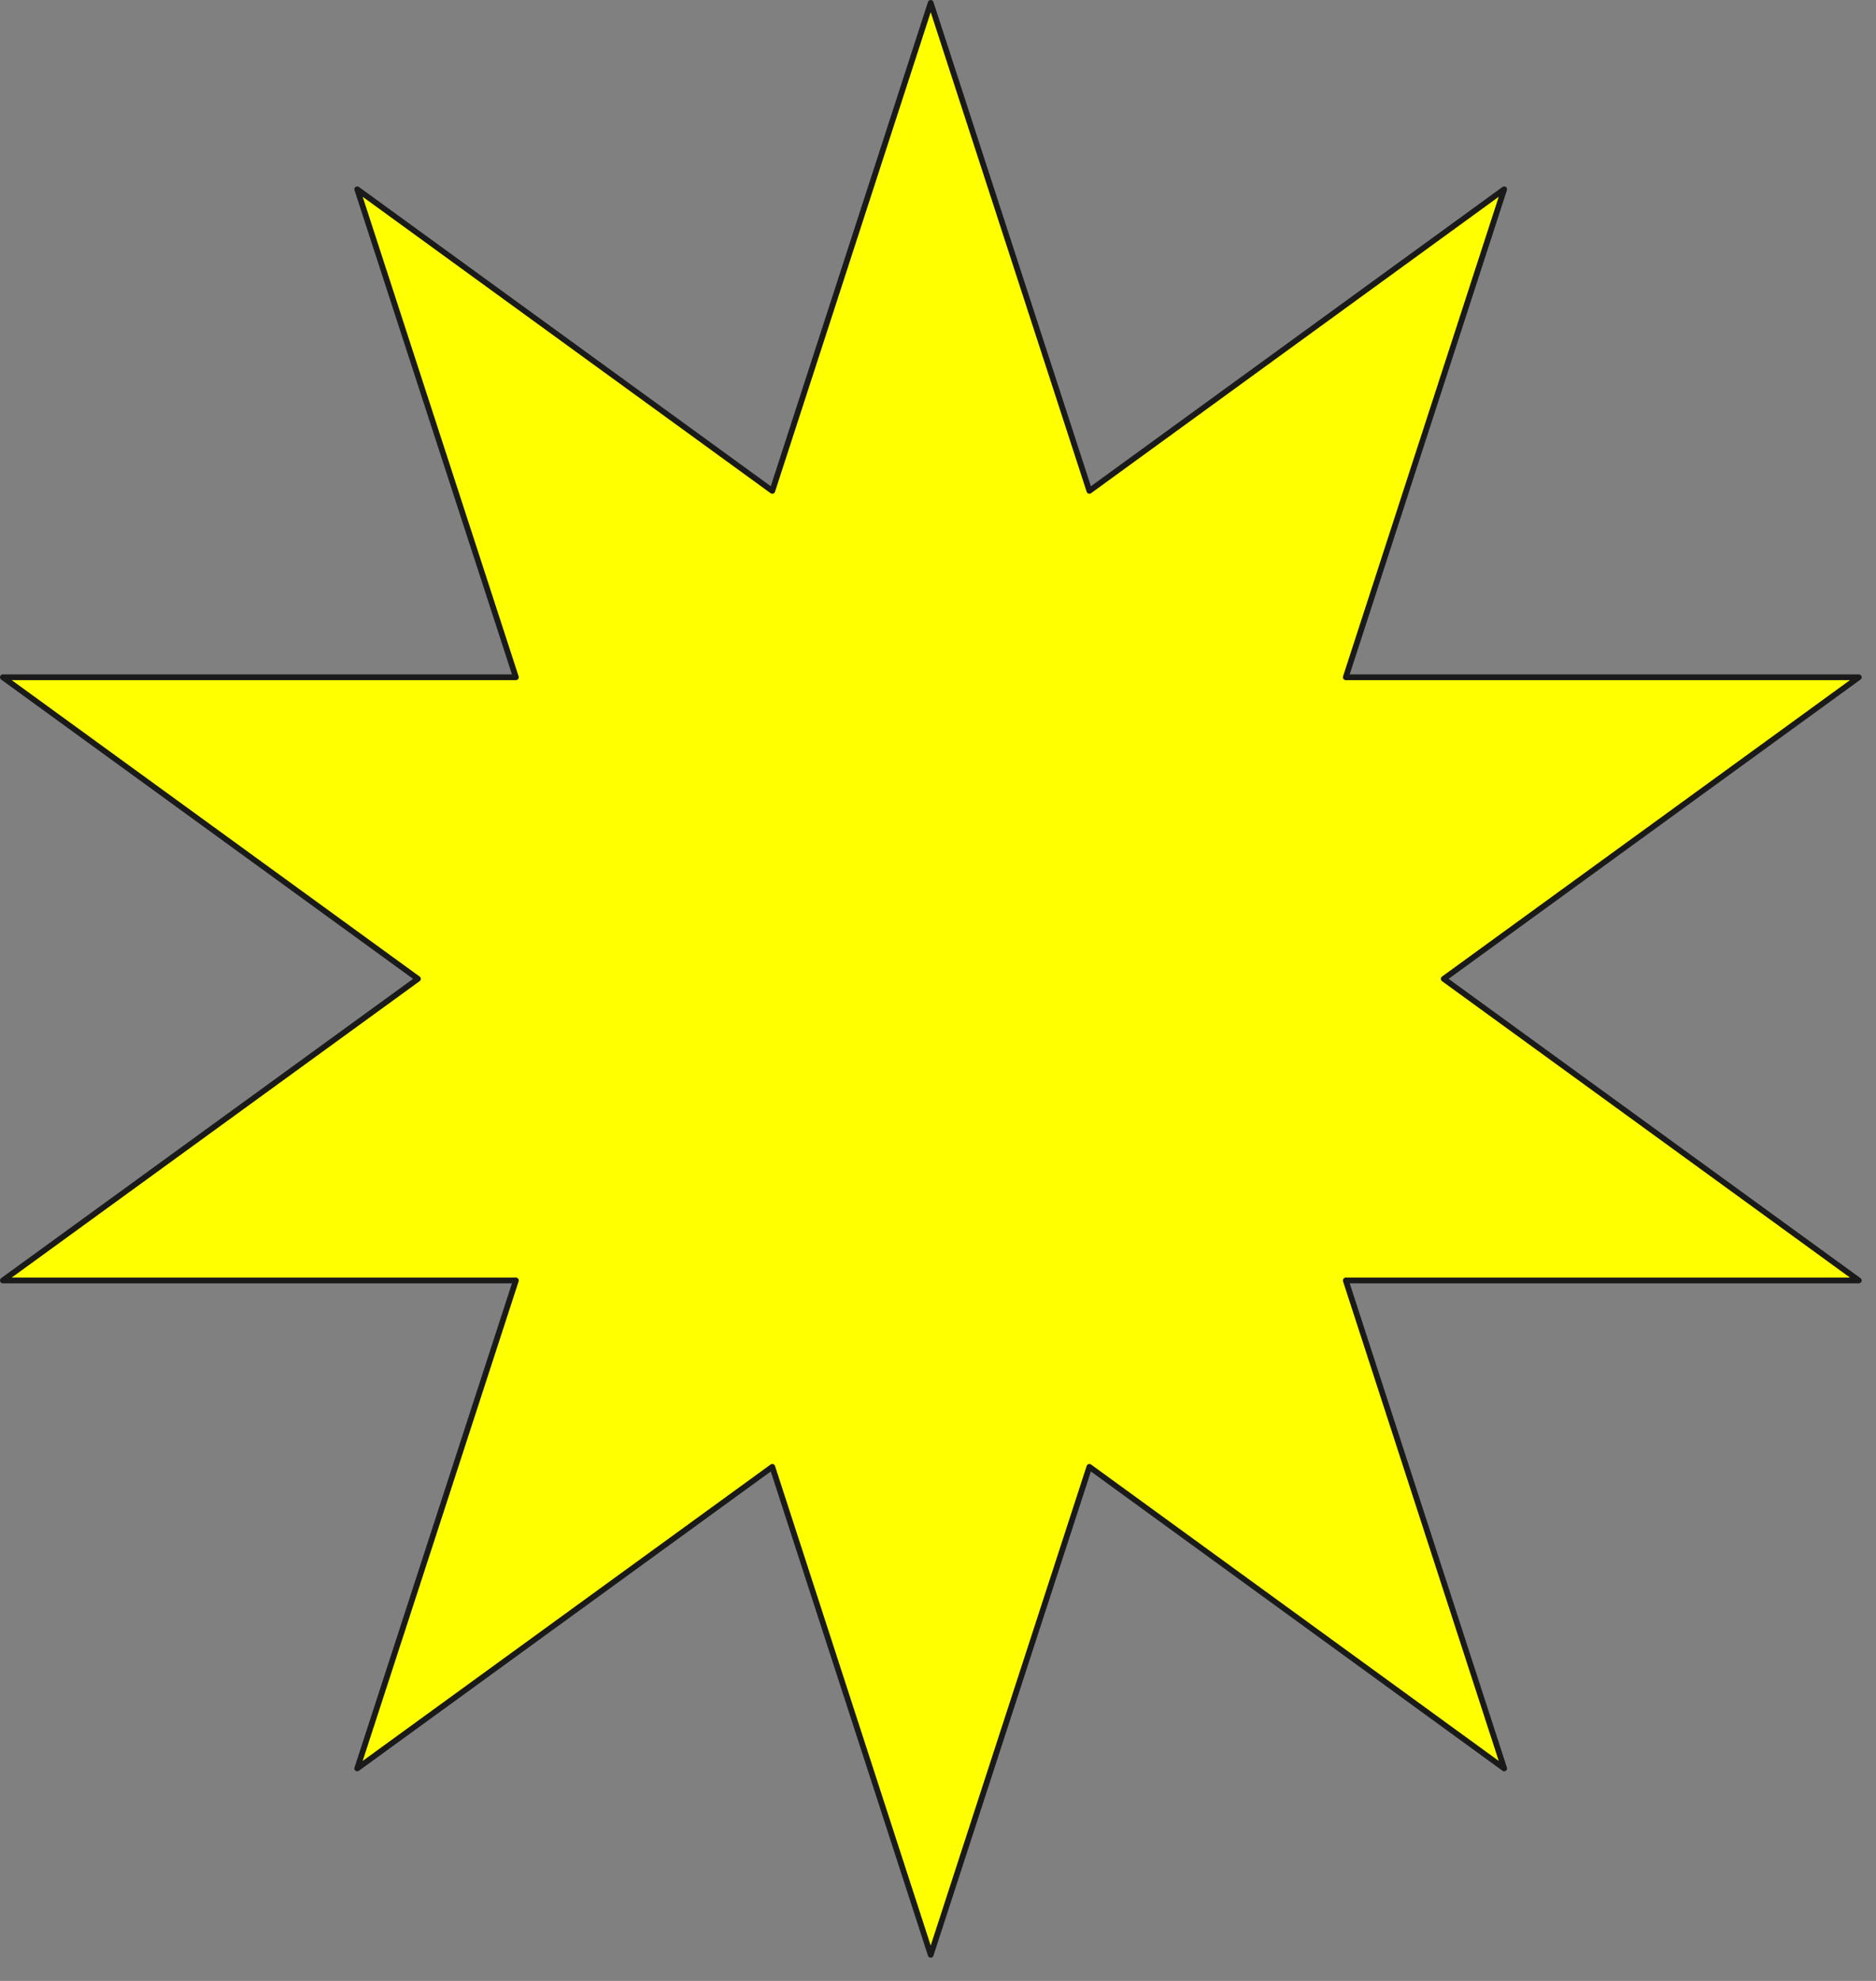 <?xml version="1.0" encoding="UTF-8" standalone="no"?> <svg xmlns="http://www.w3.org/2000/svg" xmlns:xlink="http://www.w3.org/1999/xlink" xmlns:serif="http://www.serif.com/" width="100%" height="100%" viewBox="0 0 72 76" xml:space="preserve" style="fill-rule:evenodd;clip-rule:evenodd;stroke-linecap:round;stroke-linejoin:round;stroke-miterlimit:1.5;"><rect x="0" y="0" width="72" height="76" fill="#808080" stroke="none"/> <g transform="matrix(1,0,0,1,-1162.5,-377.231)"> <rect id="Монтажная-область2" serif:id="Монтажная область2" x="850" y="0" width="800" height="600" style="fill:none;"></rect> <g id="Монтажная-область21" serif:id="Монтажная область2"> <path d="M1198.22,377.342L1204.31,396.064L1220.23,384.493L1214.15,403.215L1233.84,403.215L1217.91,414.786L1233.84,426.357L1214.15,426.357L1220.23,445.079L1204.31,433.508L1198.22,452.23L1192.14,433.508L1176.21,445.079L1182.3,426.357L1162.61,426.357L1178.54,414.786L1162.61,403.215L1182.3,403.215L1176.21,384.493L1192.14,396.064L1198.22,377.342Z" style="fill:rgb(255,255,0);stroke:rgb(26,26,26);stroke-width:0.22px;"></path> </g> </g> </svg> 